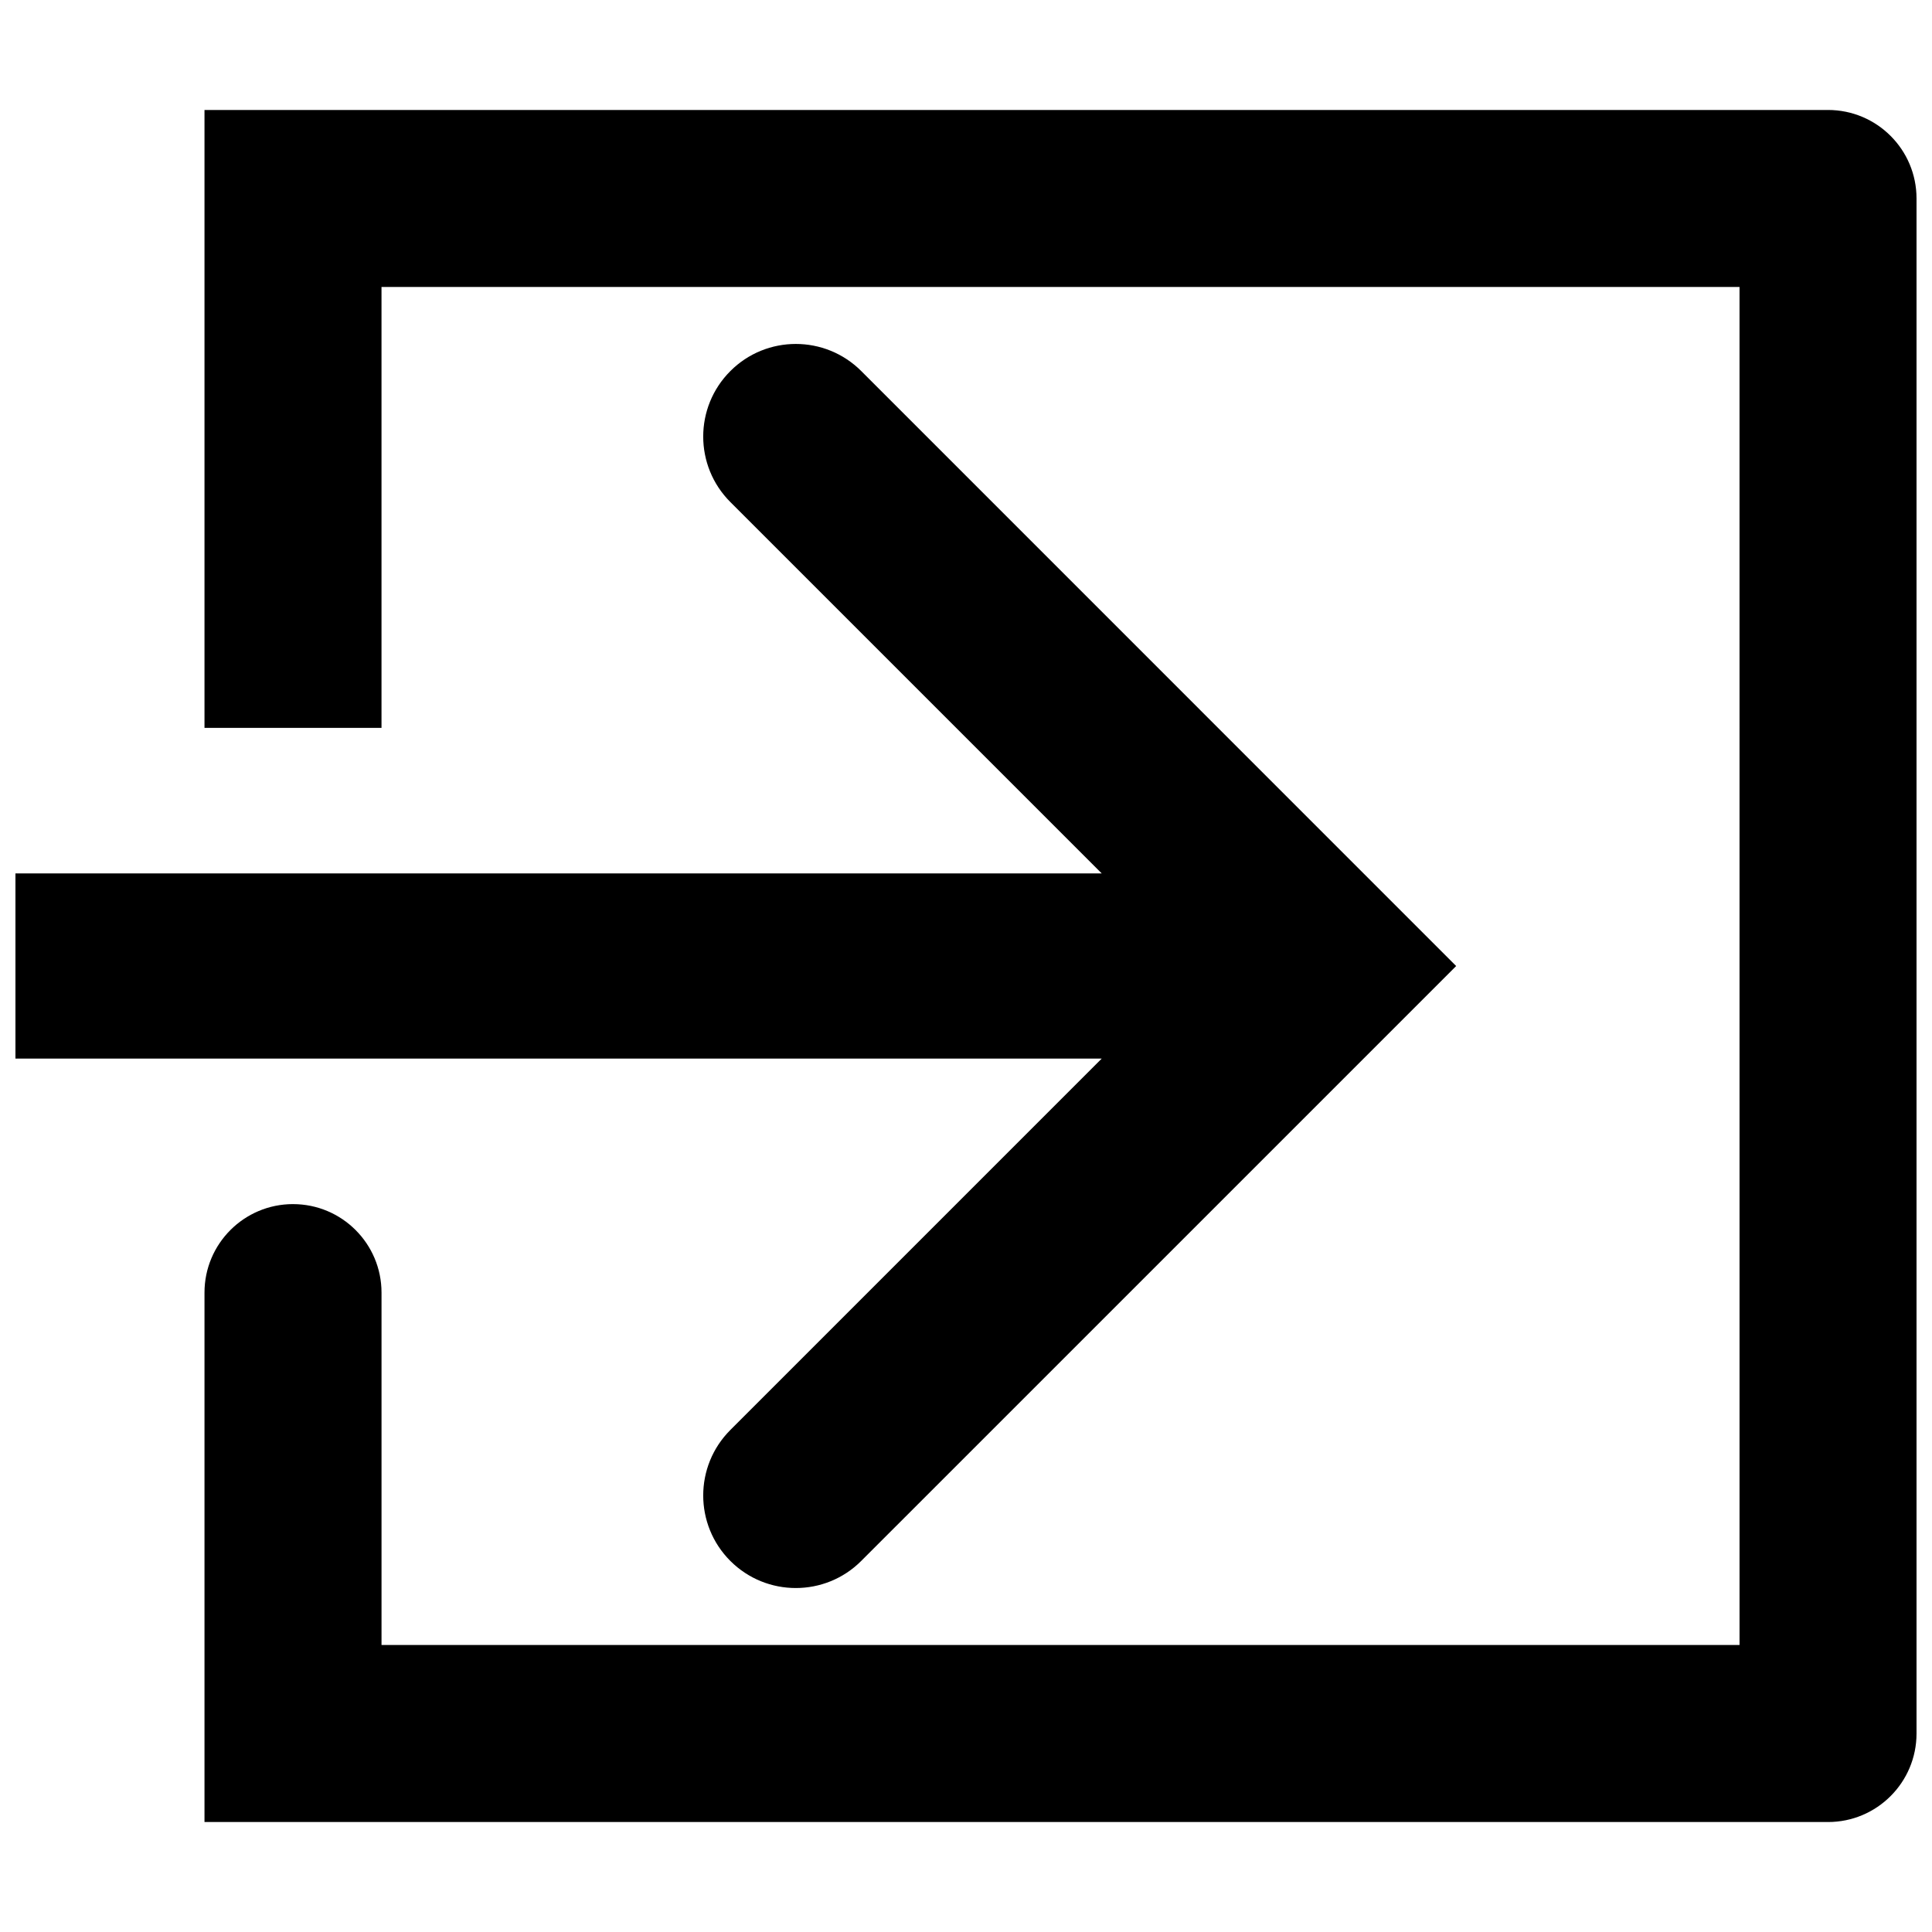 <?xml version="1.0" encoding="UTF-8"?>
<!-- Uploaded to: SVG Repo, www.svgrepo.com, Generator: SVG Repo Mixer Tools -->
<svg width="800px" height="800px" version="1.1" viewBox="144 144 512 512" xmlns="http://www.w3.org/2000/svg">
 <defs>
  <clipPath id="b">
   <path d="m198 173h453.9v454h-453.9z"/>
  </clipPath>
  <clipPath id="a">
   <path d="m148.09 235h381.91v330h-381.91z"/>
  </clipPath>
 </defs>
 <g>
  <g clip-path="url(#b)">
   <path d="m221.65 463.1c-12.949 0-23.457 10.504-23.457 23.457v140.3h430.25c12.949 0 23.457-10.504 23.457-23.457v-406.8c0-12.953-10.508-23.457-23.457-23.457h-430.25v163.75h46.91v-116.84h359.89l0.004 359.89h-359.89v-93.387c0-12.953-10.504-23.453-23.453-23.453z"/>
  </g>
  <g clip-path="url(#a)">
   <path d="m337.55 522.96c-9.586 9.582-9.586 25.117-0.008 34.699 4.793 4.793 11.074 7.184 17.352 7.184 6.281 0 12.562-2.391 17.344-7.184l157.66-157.65-157.65-157.67c-9.586-9.586-25.129-9.586-34.699 0-9.586 9.582-9.586 25.117-0.008 34.699l98.43 98.43-287.88-0.004v49.066h287.88z"/>
  </g>
 </g>
</svg>